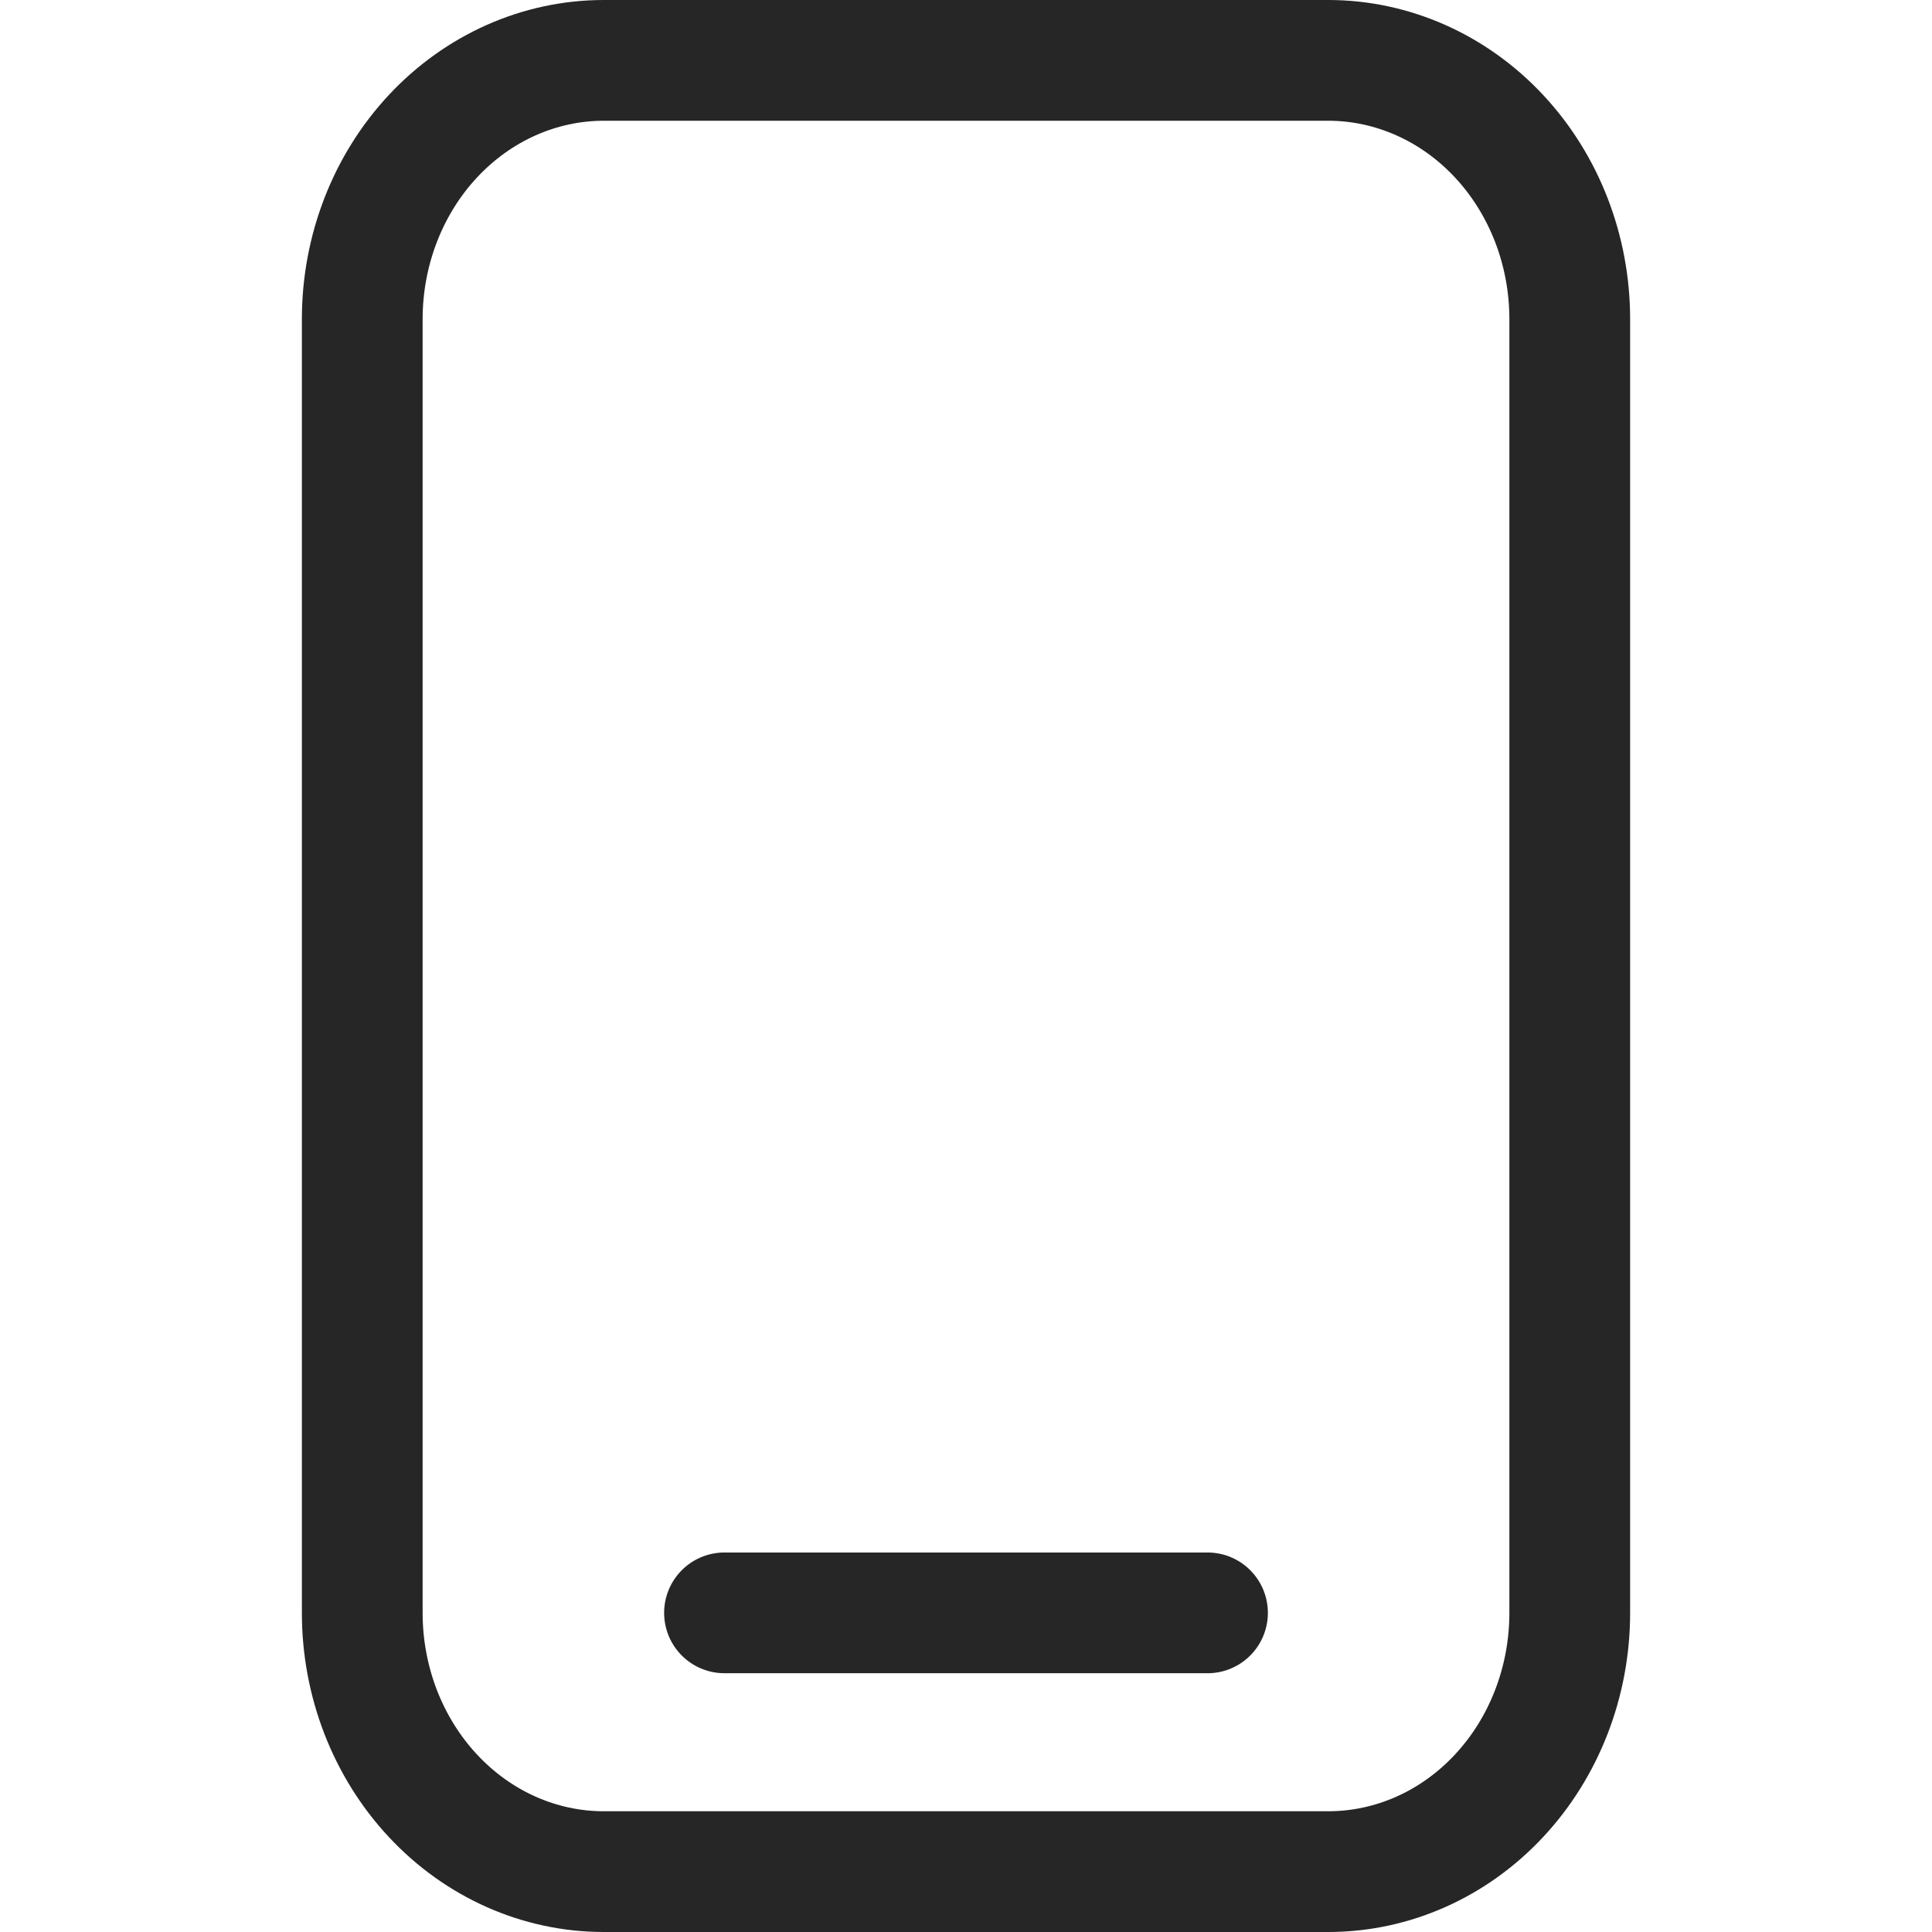 <svg width="32" height="32" viewBox="0 0 32 32" fill="none" xmlns="http://www.w3.org/2000/svg">
<path d="M12 26.714H20M10 1H22C23.061 1 24.078 1.452 24.828 2.255C25.579 3.059 26 4.149 26 5.286V26.714C26 27.851 25.579 28.941 24.828 29.745C24.078 30.549 23.061 31 22 31H10C8.939 31 7.922 30.549 7.172 29.745C6.421 28.941 6 27.851 6 26.714V5.286C6 4.149 6.421 3.059 7.172 2.255C7.922 1.452 8.939 1 10 1V1Z" stroke="#262626" stroke-width="2" stroke-linecap="round" stroke-linejoin="round"/>
</svg>

